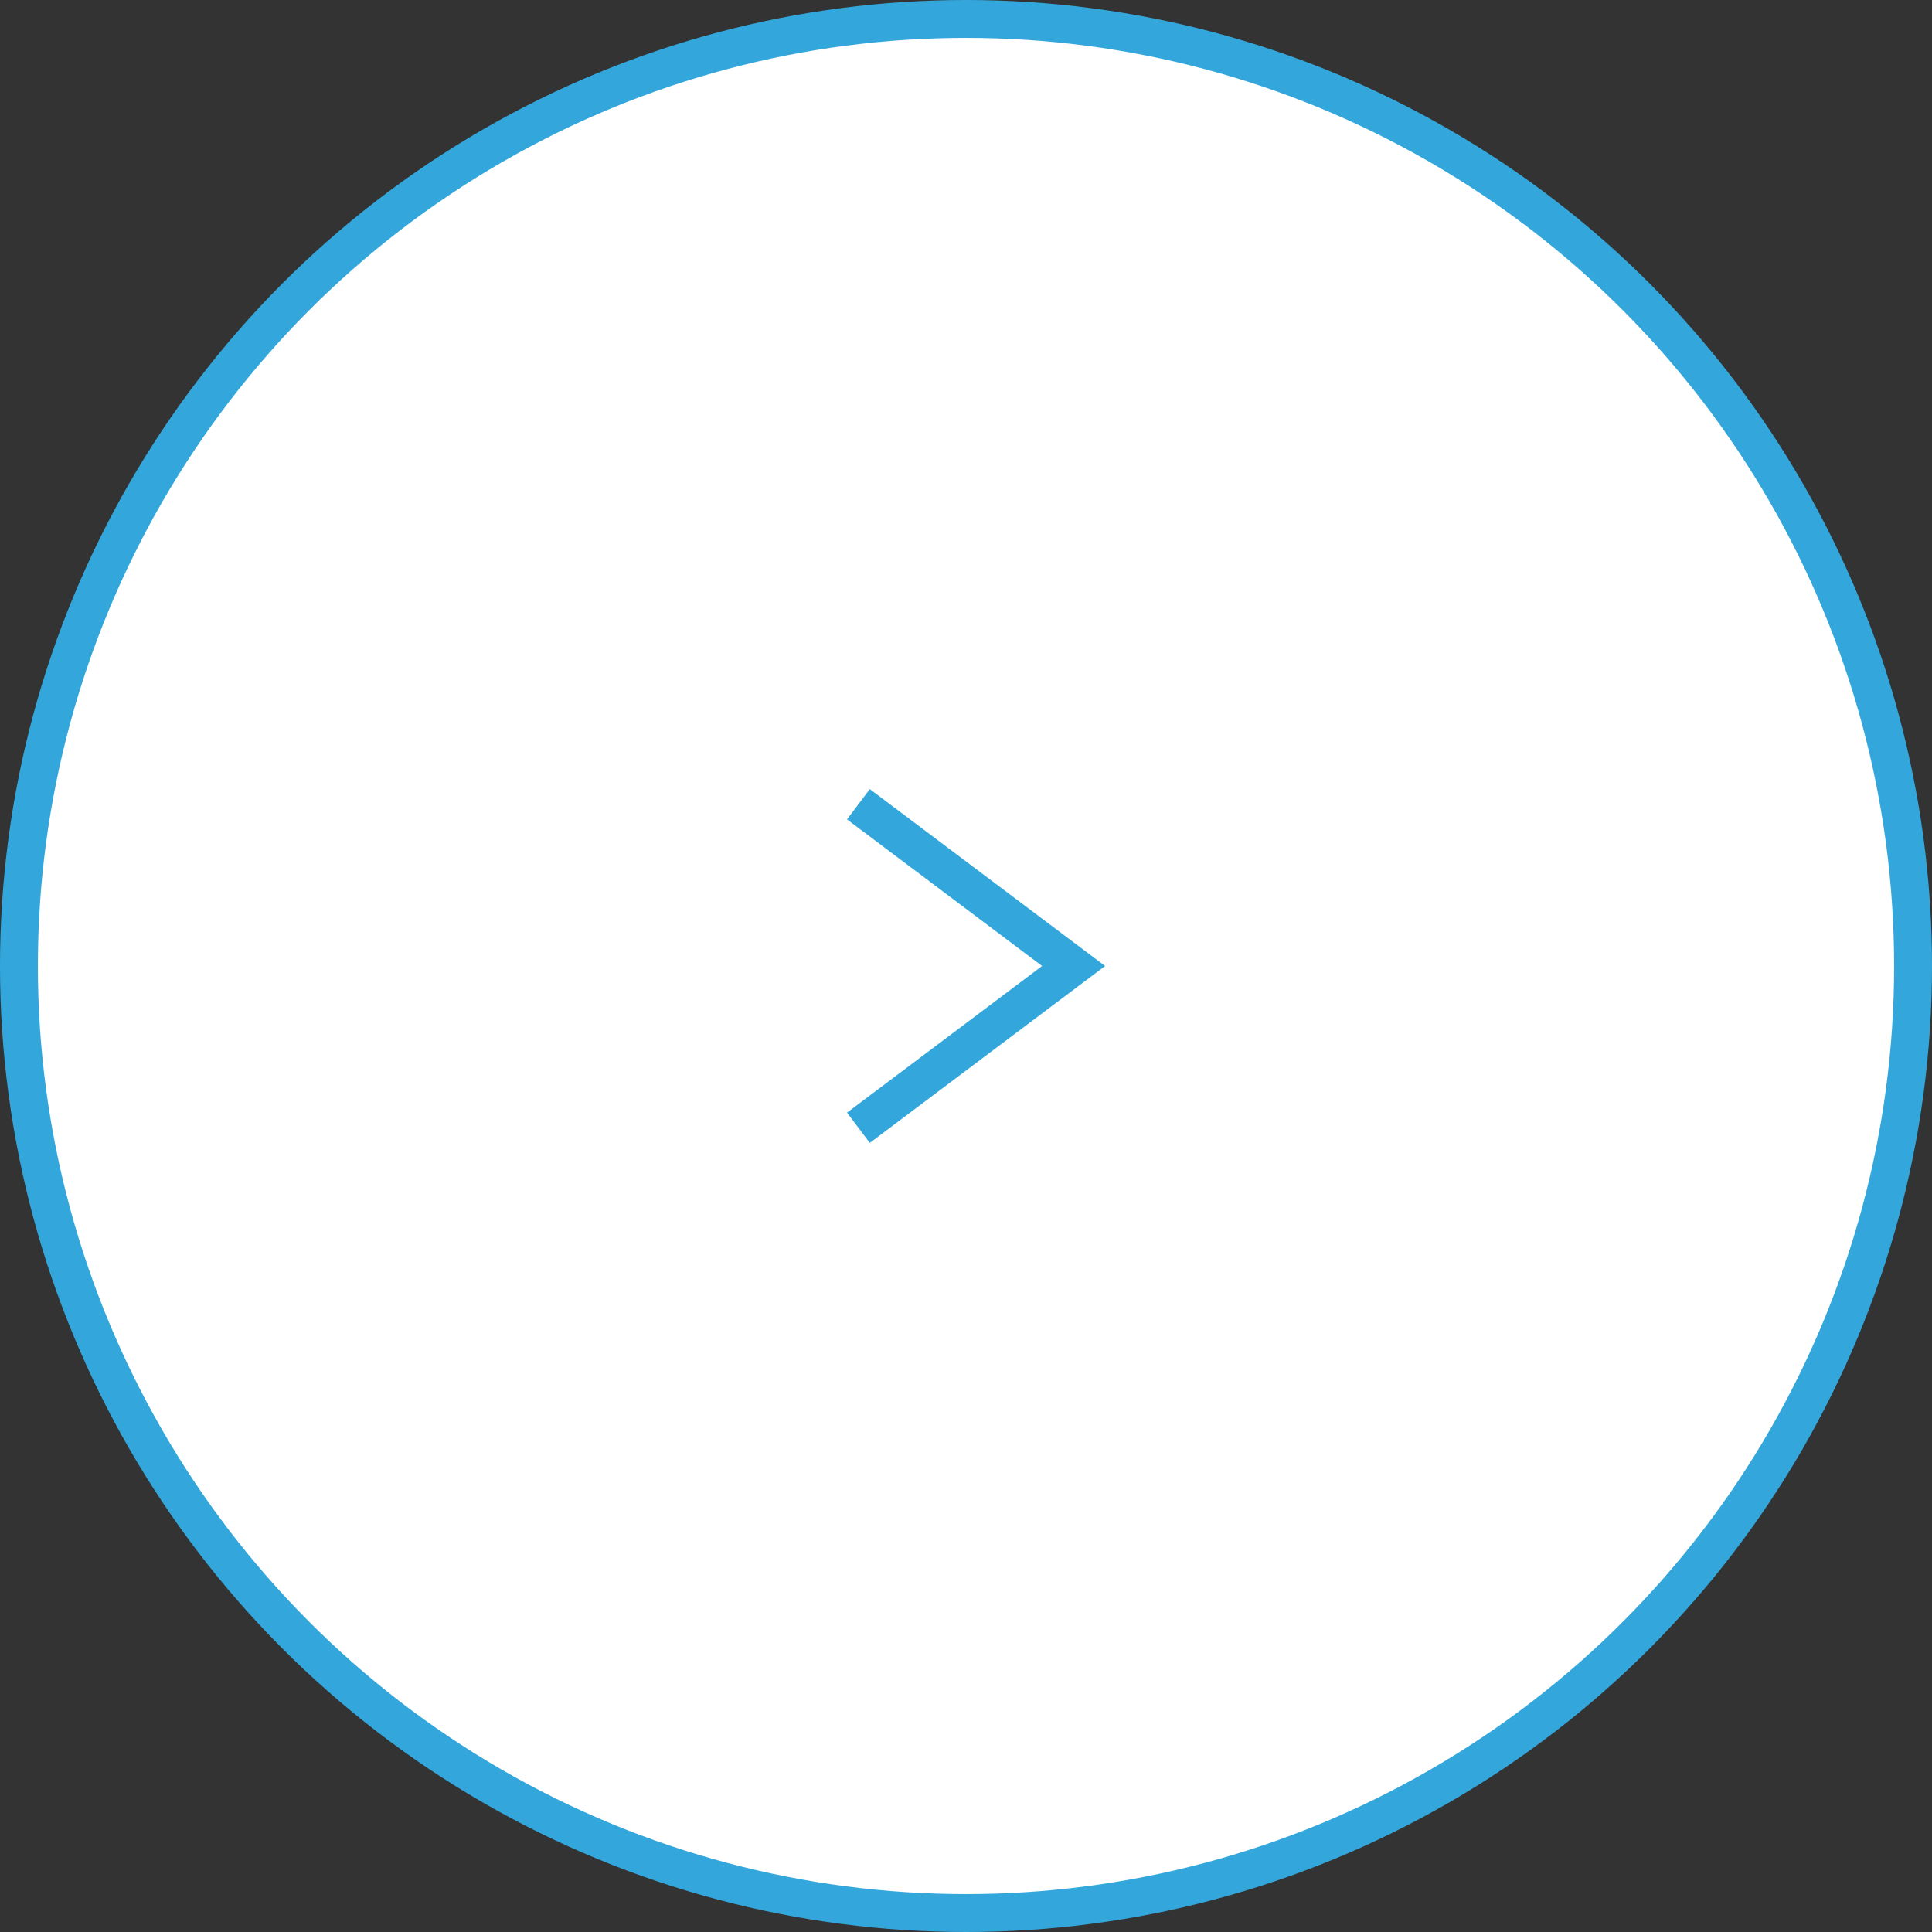 <svg xmlns="http://www.w3.org/2000/svg" viewBox="0 0 51 51"><rect x="0" y="0" width="51" height="51" fill="#333333" stroke="none"/><defs><style>.cls-1{fill:#fff;}.cls-1,.cls-2{stroke:#33a7dc;stroke-miterlimit:10;}.cls-2{fill:none;}</style></defs><g id="Layer_2" data-name="Layer 2"><g id="Layer_2-2" data-name="Layer 2"><circle class="cls-1" cx="25.5" cy="25.5" r="25"/><polyline class="cls-2" points="22.66 29.77 28.34 25.5 22.66 21.23"/></g></g></svg>